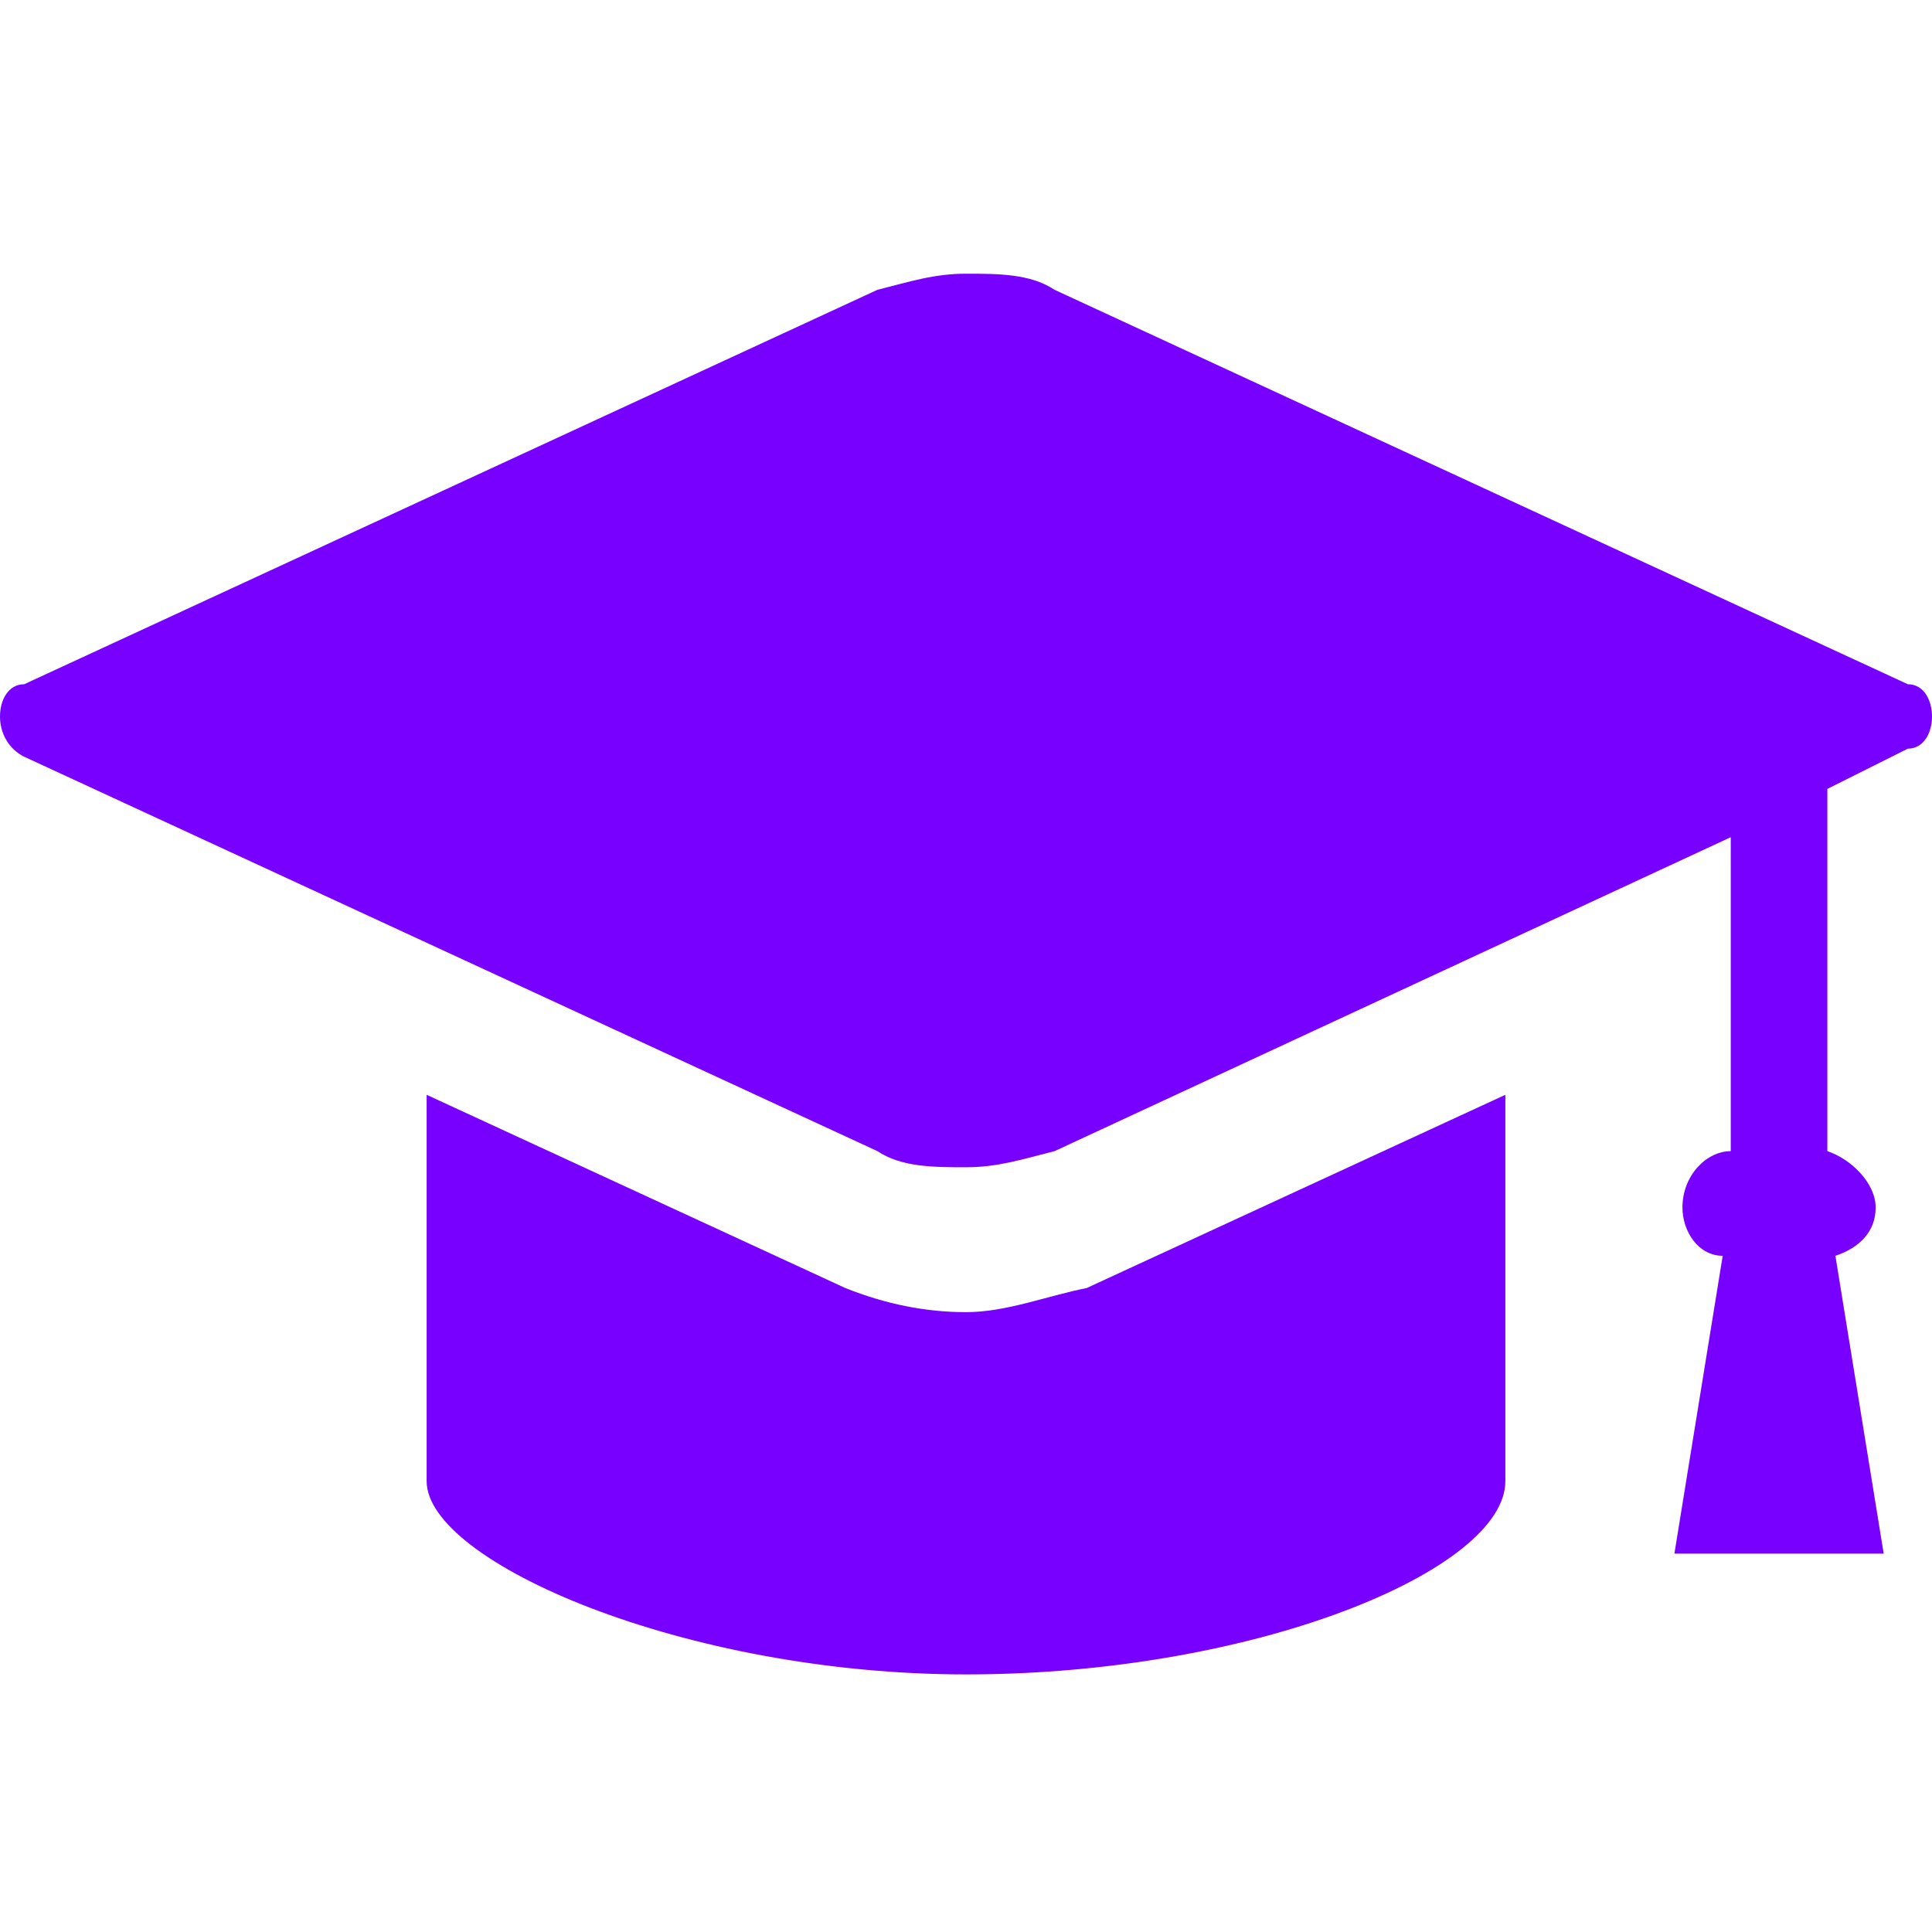 <?xml version="1.0" encoding="utf-8"?>
<!-- Generator: Adobe Illustrator 28.0.0, SVG Export Plug-In . SVG Version: 6.00 Build 0)  -->
<svg version="1.1" id="_x32_" xmlns="http://www.w3.org/2000/svg" xmlns:xlink="http://www.w3.org/1999/xlink" x="0px" y="0px"
	 viewBox="0 0 24 24" style="enable-background:new 0 0 24 24;" xml:space="preserve" width="24" height="24">
<style type="text/css">
	.st0{fill:#7700FF;}
</style>
<g>
	<path class="st0" d="M23.7,8.5L13.1,3.6c-0.3-0.2-0.7-0.2-1.1-0.2s-0.7,0.1-1.1,0.2L0.3,8.5C0.1,8.5,0,8.7,0,8.9s0.1,0.4,0.3,0.5
		l10.6,4.9c0.3,0.2,0.7,0.2,1.1,0.2s0.7-0.1,1.1-0.2l8.4-3.9v3.9c-0.3,0-0.6,0.3-0.6,0.7c0,0.3,0.2,0.6,0.5,0.6l-0.6,3.7h2.6
		l-0.6-3.7c0.3-0.1,0.5-0.3,0.5-0.6c0-0.3-0.3-0.6-0.6-0.7V9.8l1-0.5C23.9,9.3,24,9.1,24,8.9S23.9,8.5,23.7,8.5z"/>
	<path class="st0" d="M12,16.3c-0.5,0-1-0.1-1.5-0.3l-5.2-2.4v4.8c0,1,3.2,2.4,6.7,2.4c3.6,0,6.7-1.3,6.7-2.4v-4.8l-5.2,2.4
		C13,16.1,12.5,16.3,12,16.3z"/>
</g>
</svg>
